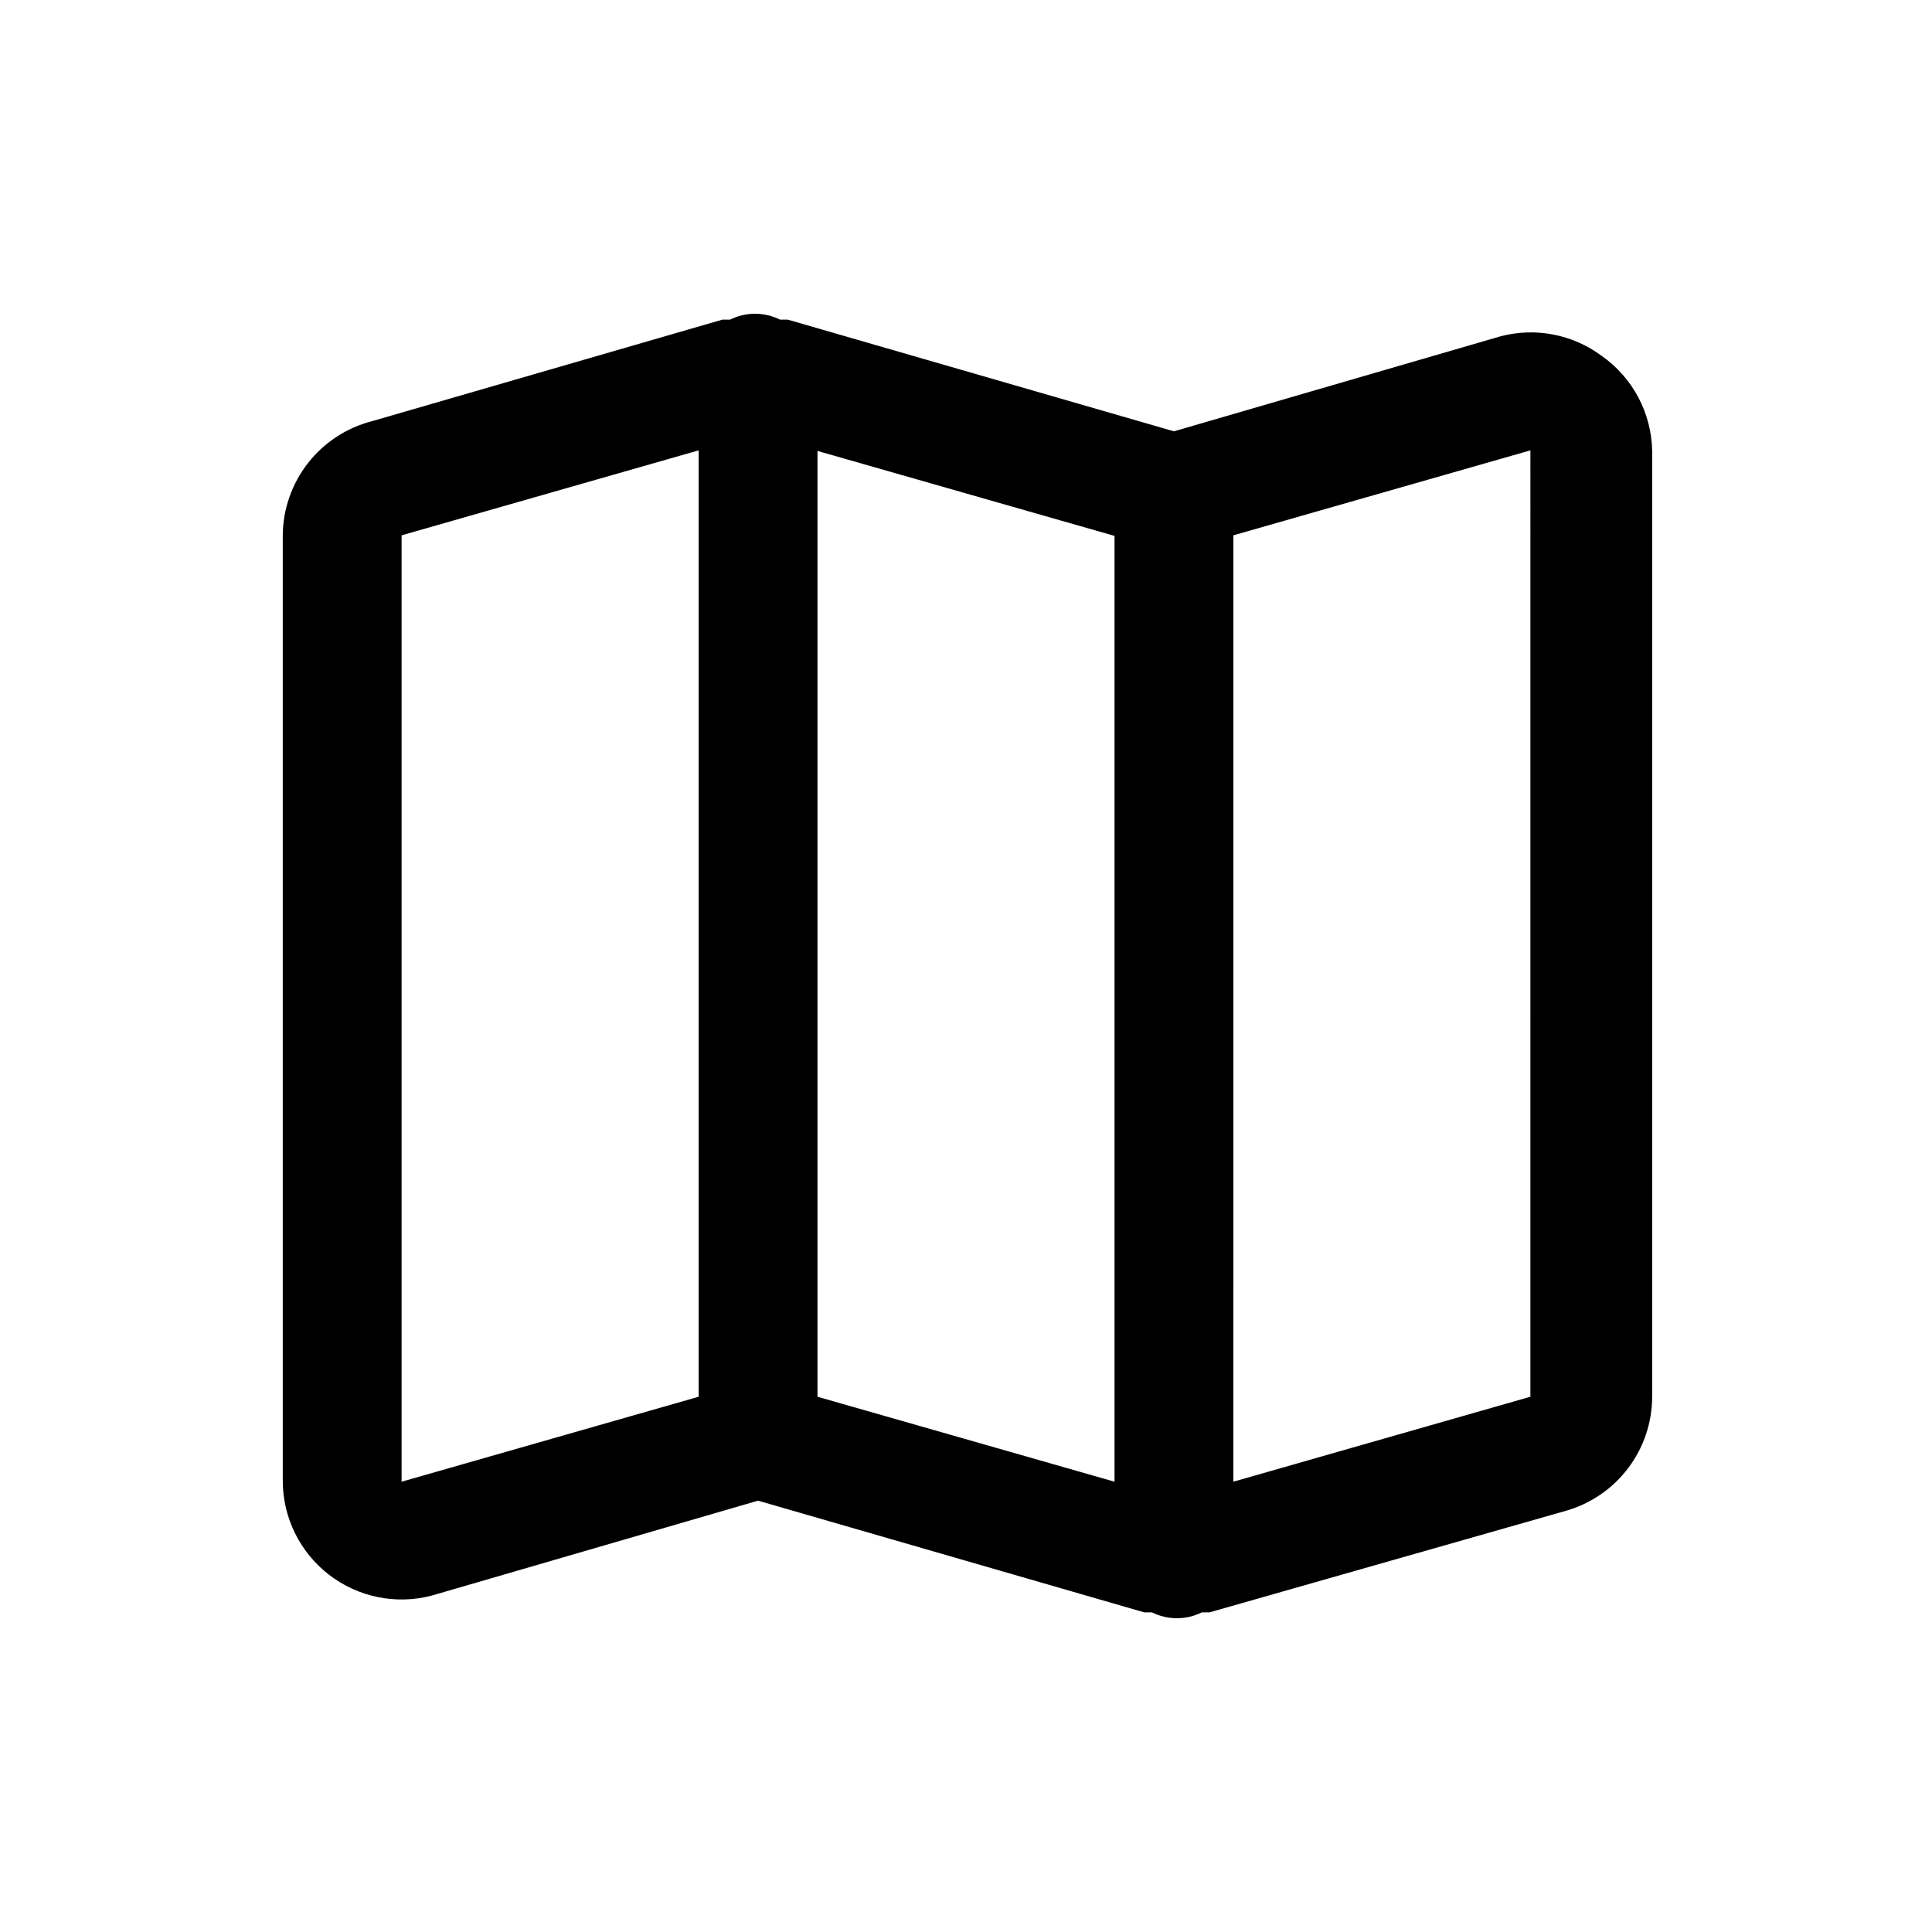 <?xml version="1.0" encoding="UTF-8"?>
<!-- The Best Svg Icon site in the world: iconSvg.co, Visit us! https://iconsvg.co -->
<svg fill="#000000" width="800px" height="800px" version="1.1" viewBox="144 144 512 512" xmlns="http://www.w3.org/2000/svg">
 <path d="m568.46 238.31c-7.672-5.707-17.52-7.617-26.766-5.195l-86.594 25.188-102.34-29.598h-2.047c-4.164-2.078-9.062-2.078-13.223 0h-2.047l-92.891 26.922c-6.719 1.734-12.672 5.637-16.941 11.105-4.273 5.465-6.617 12.188-6.676 19.125v250.64c0.031 9.719 4.551 18.883 12.246 24.82 7.695 5.941 17.703 7.996 27.113 5.566l86.594-25.191 102.34 29.598h2.047c4.164 2.078 9.062 2.078 13.227 0h2.047l94.465-26.922h-0.004c6.57-1.879 12.352-5.844 16.469-11.297 4.121-5.453 6.352-12.098 6.363-18.93v-250.65c-0.184-10.051-5.156-19.41-13.383-25.188zm-239.31 275.84-78.719 22.516v-250.8l78.719-22.516zm110.21 22.516-78.719-22.516v-250.65l78.719 22.516zm110.21-22.516-78.719 22.516 0.004-250.8 78.719-22.516z"/>
</svg>